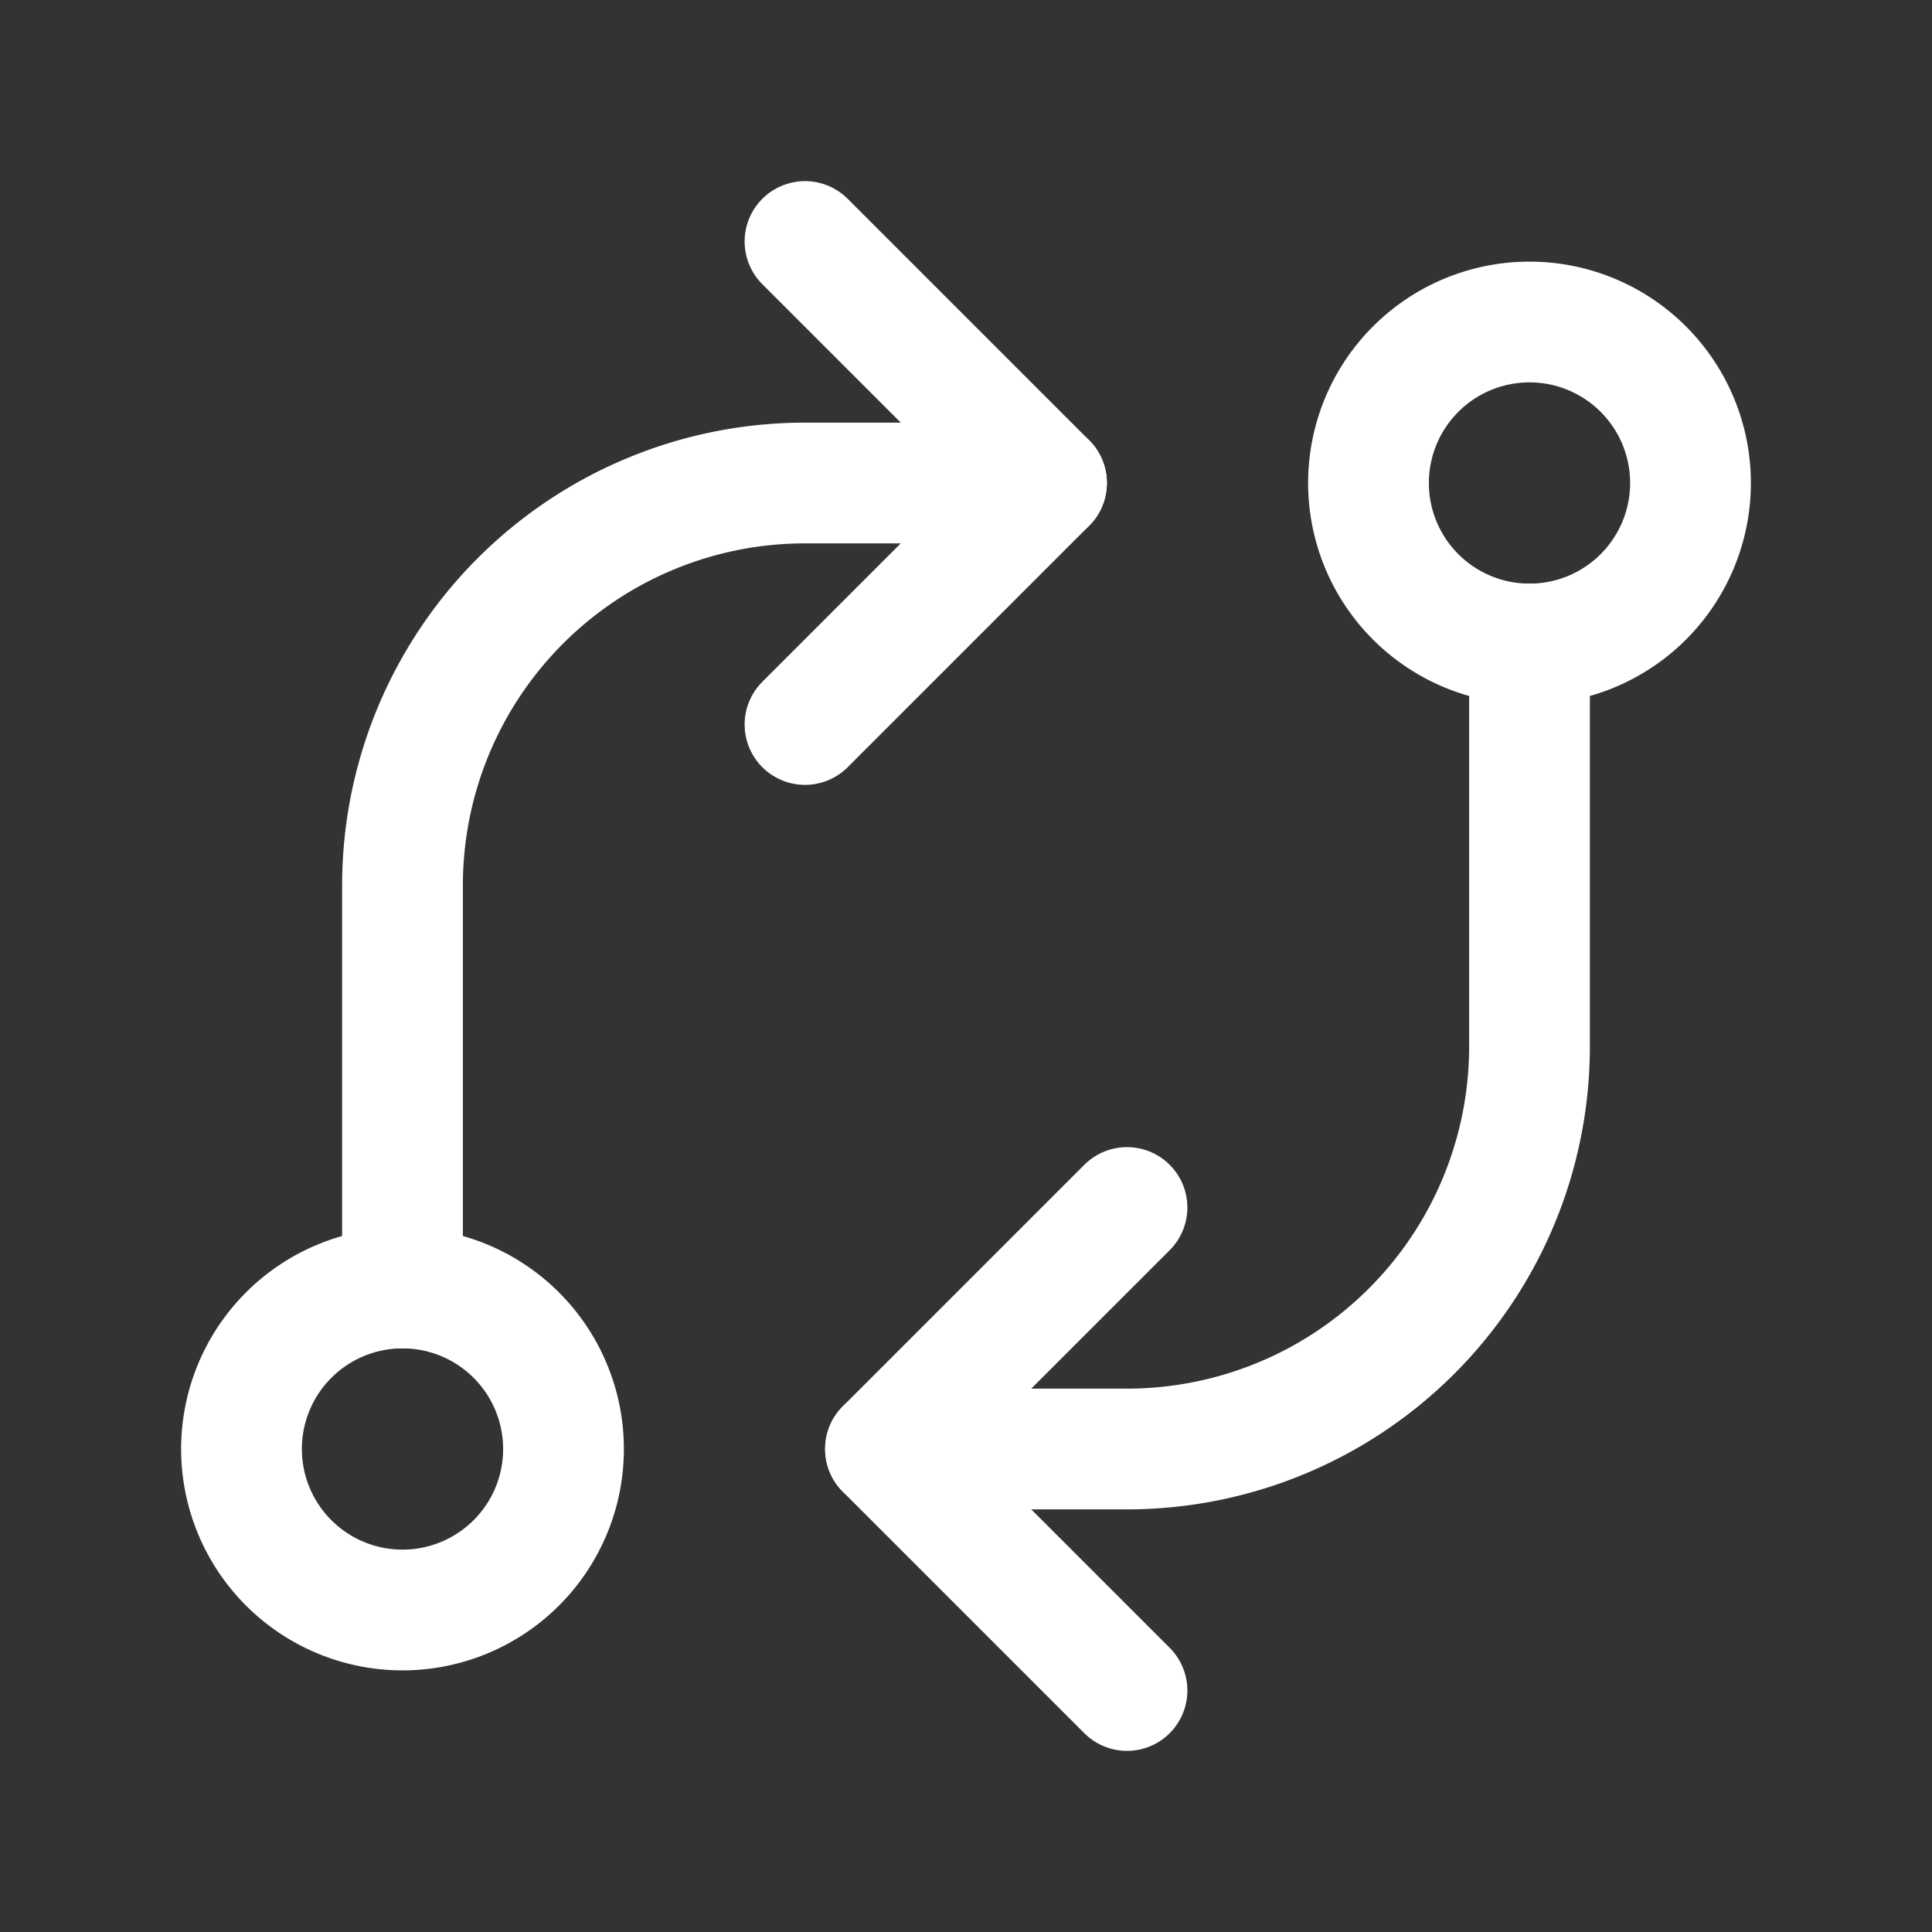 <?xml version="1.0" encoding="UTF-8"?> <svg xmlns="http://www.w3.org/2000/svg" width="46" height="46" fill="none" stroke="#ffffff" stroke-linecap="round" stroke-linejoin="round" stroke-width="1.5" viewBox="0 0 24 24"><rect x="0" y="0" width="24" height="24" fill="#333333" stroke="none"/><path d="M5 20a2 2 0 1 0 0-4 2 2 0 0 0 0 4Z"></path><path d="M19 8a2 2 0 1 0 0-4 2 2 0 0 0 0 4Z"></path><path d="M11 18h3a5 5 0 0 0 5-5V8"></path><path d="M13 6h-3a5 5 0 0 0-5 5v5"></path><path d="m14 21-3-3 3-3"></path><path d="m10 9 3-3-3-3"></path></svg> 